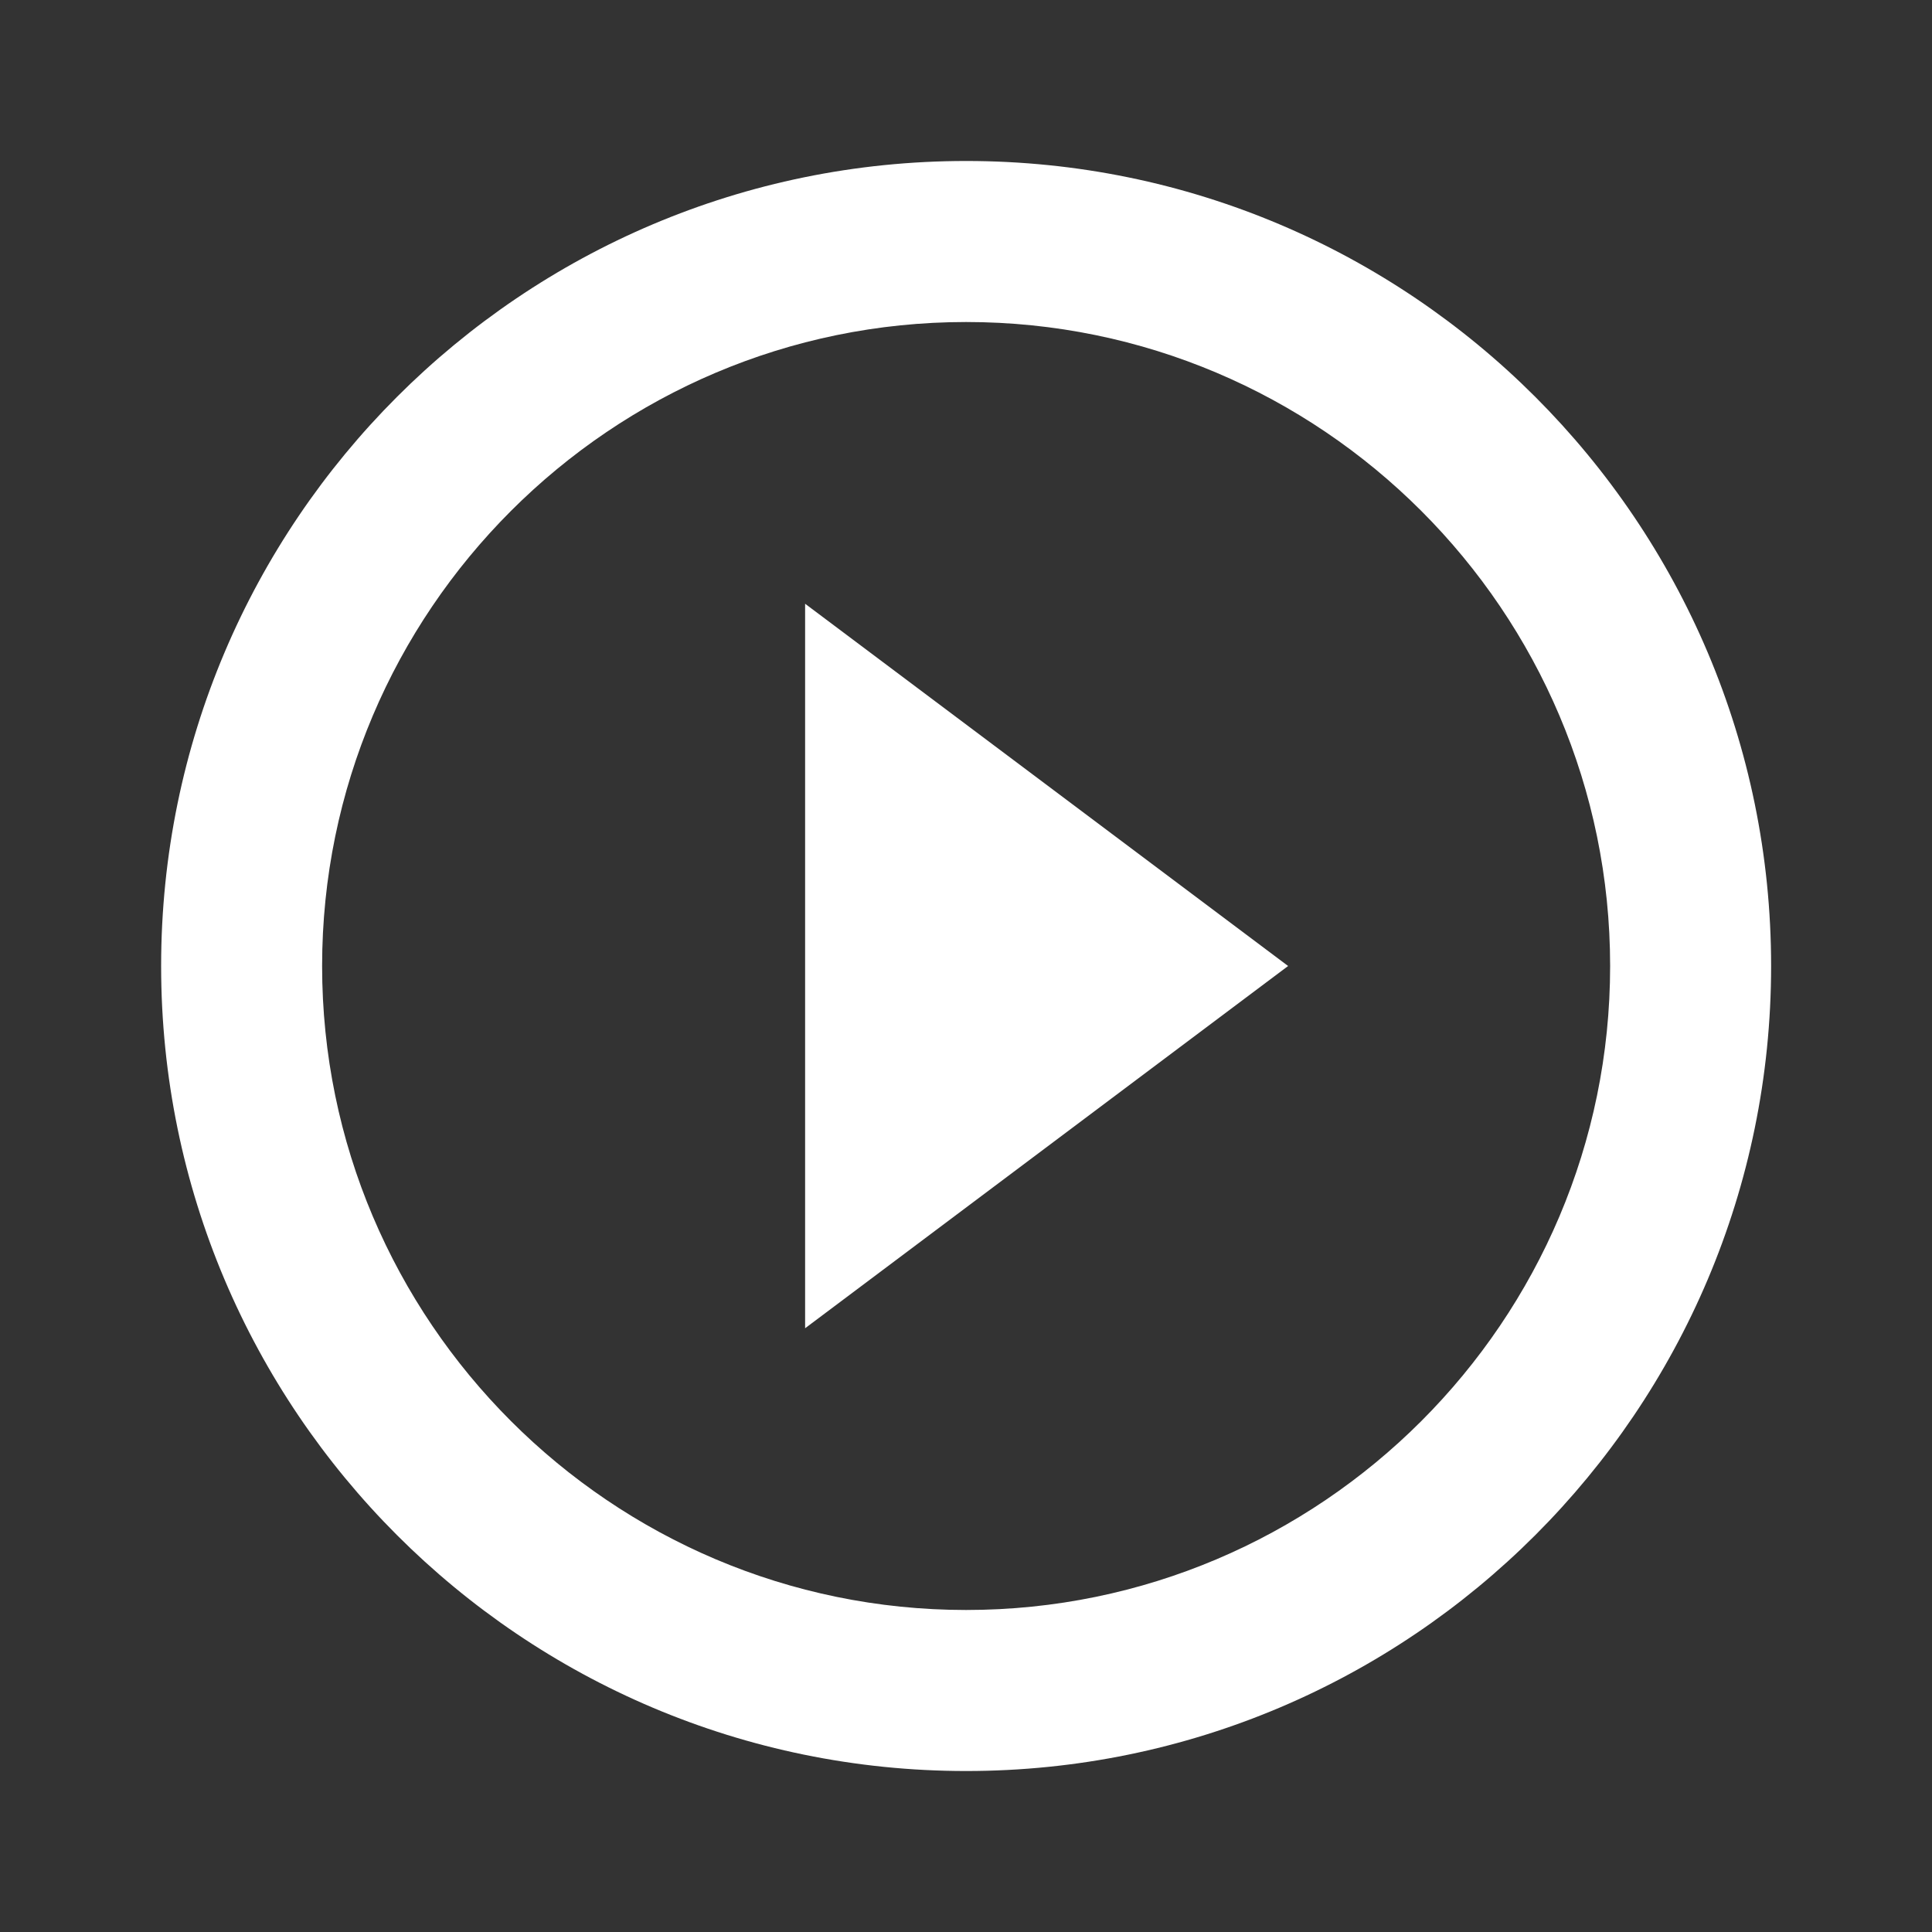<svg width="40" height="40" viewBox="0 0 40 40" fill="none" xmlns="http://www.w3.org/2000/svg">
<rect x="0" y="0" width="40" height="40" fill="#333333" stroke="none"/>
<g clip-path="url(#clip0_747_9728)">
<path d="M16.669 27.5L26.669 20L16.669 12.5V27.5ZM20.003 3.333C10.803 3.333 3.336 10.8 3.336 20C3.336 29.2 10.803 36.667 20.003 36.667C29.203 36.667 36.669 29.2 36.669 20C36.669 10.8 29.203 3.333 20.003 3.333ZM20.003 33.333C12.653 33.333 6.669 27.35 6.669 20C6.669 12.65 12.653 6.667 20.003 6.667C27.353 6.667 33.336 12.65 33.336 20C33.336 27.35 27.353 33.333 20.003 33.333Z" fill="white"/>
</g>
<defs>
<clipPath id="clip0_747_9728">
<rect width="40" height="40" fill="white"/>
</clipPath>
</defs>
</svg>
